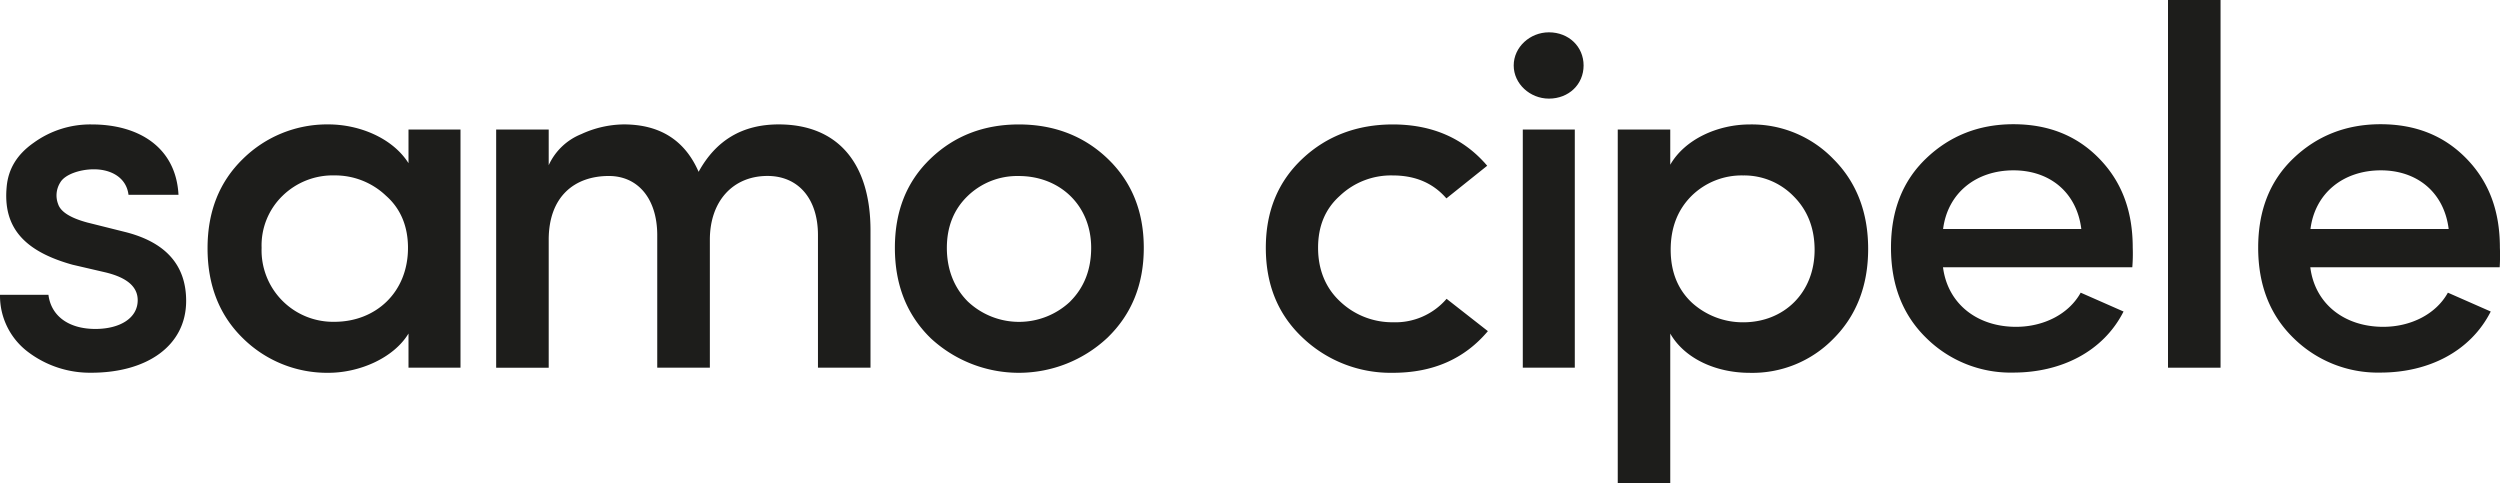<svg xmlns="http://www.w3.org/2000/svg" viewBox="0 0 696.09 134.61"><defs><style>.cls-1{fill:#1d1d1b;}</style></defs><g id="Layer_2" data-name="Layer 2"><g id="Layer_1-2" data-name="Layer 1"><path class="cls-1" d="M20.16,73.7C6.39,69.86.85,63.05,1.85,52.11c.42-5,2.84-9.08,7.52-12.35a26.8,26.8,0,0,1,16.19-5.11C38.62,34.65,49,41,49.7,54.24H35.78c-.56-4.68-4.68-7.1-9.65-7.1-3.84,0-8.1,1.42-9.37,3.7a6.74,6.74,0,0,0-.57,6q1.06,3.2,8.09,5.11l10.23,2.56C46,67.31,51.83,73.7,51.83,83.78c0,12.5-10.93,20-26.41,20A28.54,28.54,0,0,1,7.81,98,19.58,19.58,0,0,1,0,82.08H13.49c.71,5.82,5.54,9.51,13.06,9.51,6.82,0,11.79-3,11.79-8,0-3.84-3.12-6.39-9.23-7.81Z"/><path class="cls-1" d="M113.74,102.38V92.87c-4.12,6.81-13.63,10.93-22.29,10.93a33.34,33.34,0,0,1-23.86-9.66c-6.53-6.39-9.8-14.76-9.8-25s3.27-18.46,9.8-24.85a33.37,33.37,0,0,1,23.86-9.65c8.66,0,17.89,3.83,22.29,10.79V36.07h14.48v66.31Zm-6.39-48a20.53,20.53,0,0,0-14.2-5.54,20,20,0,0,0-14.48,5.68A19.23,19.23,0,0,0,72.84,69,19.91,19.91,0,0,0,93.15,89.6c11.36,0,20.45-8.09,20.45-20.59C113.6,62.91,111.47,57.94,107.35,54.39Z"/><path class="cls-1" d="M197.65,66.74v35.64H183V65.18C182.88,55.1,177.48,49,169.53,49c-9.51,0-16.75,5.68-16.75,17.75v35.64H138.15V36.07h14.63V46a16.86,16.86,0,0,1,9.08-8.66,28.81,28.81,0,0,1,11.79-2.7q15.12,0,20.87,13.2c4.83-8.8,12.21-13.2,22.3-13.2,16.33,0,25.56,10.65,25.56,29.53v38.2H227.75V65.46c0-10.22-5.54-16.47-14.06-16.47C204,49,197.65,56.09,197.65,66.74Z"/><path class="cls-1" d="M308.39,44.16c6.67,6.39,10.08,14.63,10.08,24.85s-3.41,18.6-10.23,25.13a36.06,36.06,0,0,1-49.13,0c-6.67-6.53-9.94-14.9-9.94-25.13s3.27-18.46,9.94-24.85,14.91-9.51,24.57-9.51S301.71,37.77,308.39,44.16ZM298,83.92c3.83-3.83,5.82-8.8,5.82-14.91,0-11.93-8.8-20-20.16-20a19.84,19.84,0,0,0-14.2,5.54c-3.84,3.69-5.82,8.52-5.82,14.48s2,11.08,5.82,14.91a20.77,20.77,0,0,0,28.54,0Z"/><path class="cls-1" d="M414.09,46.15l-11.36,9.09q-5.53-6.39-14.91-6.39a20.69,20.69,0,0,0-14.77,5.68C368.93,58.22,367,63.05,367,69s2,11.08,6.1,14.91a21.09,21.09,0,0,0,14.77,5.82,18.78,18.78,0,0,0,14.91-6.53l11.5,9C407.7,100,398.9,103.8,387.82,103.8a35.52,35.52,0,0,1-25-9.66c-7-6.53-10.37-14.9-10.37-25.13s3.41-18.46,10.23-24.85,15.33-9.51,25.13-9.51C398.75,34.65,407.56,38.48,414.09,46.15Z"/><path class="cls-1" d="M440.93,18.23c0,5.26-4.12,9.23-9.66,9.23-5.25,0-9.8-4.12-9.8-9.23S426,9,431.27,9C436.81,9,440.93,13,440.93,18.23ZM424,102.38V36.07h14.48v66.31Z"/><path class="cls-1" d="M465.06,36.07v9.8c4-7,13.07-11.22,22.16-11.22A31.59,31.59,0,0,1,510.5,44.3c6.39,6.39,9.66,14.77,9.66,25s-3.27,18.61-9.66,25a31.47,31.47,0,0,1-23.28,9.51c-9.52,0-18.18-4-22.16-10.93v41.74H450.44V36.07Zm6.11,48.28a21.09,21.09,0,0,0,14.2,5.39c11.36,0,19.88-8.23,19.88-20.16,0-6.11-2-11.08-5.82-14.91a19.21,19.21,0,0,0-14.06-5.82A19.89,19.89,0,0,0,471,54.53c-3.84,3.83-5.82,8.8-5.82,15S467.19,80.66,471.17,84.35Z"/><path class="cls-1" d="M593.71,74.41H541C542.31,84.63,550.55,91,561.34,91c7.52,0,14.62-3.41,18-9.51l11.93,5.25c-5.68,11.22-17.47,17-30.67,17a33.37,33.37,0,0,1-24.28-9.66q-9.81-9.58-9.8-25.13c0-10.36,3.26-18.6,9.8-24.85s14.62-9.51,24.28-9.51,17.61,3.12,23.85,9.51,9.38,14.49,9.38,24.85A46.65,46.65,0,0,1,593.71,74.41Zm-14.2-10.65c-1.27-10.23-8.8-16.33-18.88-16.33-10.37,0-18.32,6.25-19.6,16.33Z"/><path class="cls-1" d="M603.65,102.38V0h14.63V102.38Z"/><path class="cls-1" d="M696,74.41H643.27C644.55,84.63,652.78,91,663.58,91c7.52,0,14.62-3.41,18-9.51l11.93,5.25c-5.68,11.22-17.47,17-30.67,17a33.41,33.41,0,0,1-24.29-9.66q-9.8-9.58-9.79-25.13c0-10.36,3.26-18.6,9.79-24.85s14.63-9.51,24.29-9.51,17.6,3.12,23.85,9.51,9.37,14.49,9.37,24.85A50,50,0,0,1,696,74.41Zm-14.2-10.65c-1.28-10.23-8.8-16.33-18.88-16.33-10.37,0-18.32,6.25-19.6,16.33Z"/></g></g></svg>